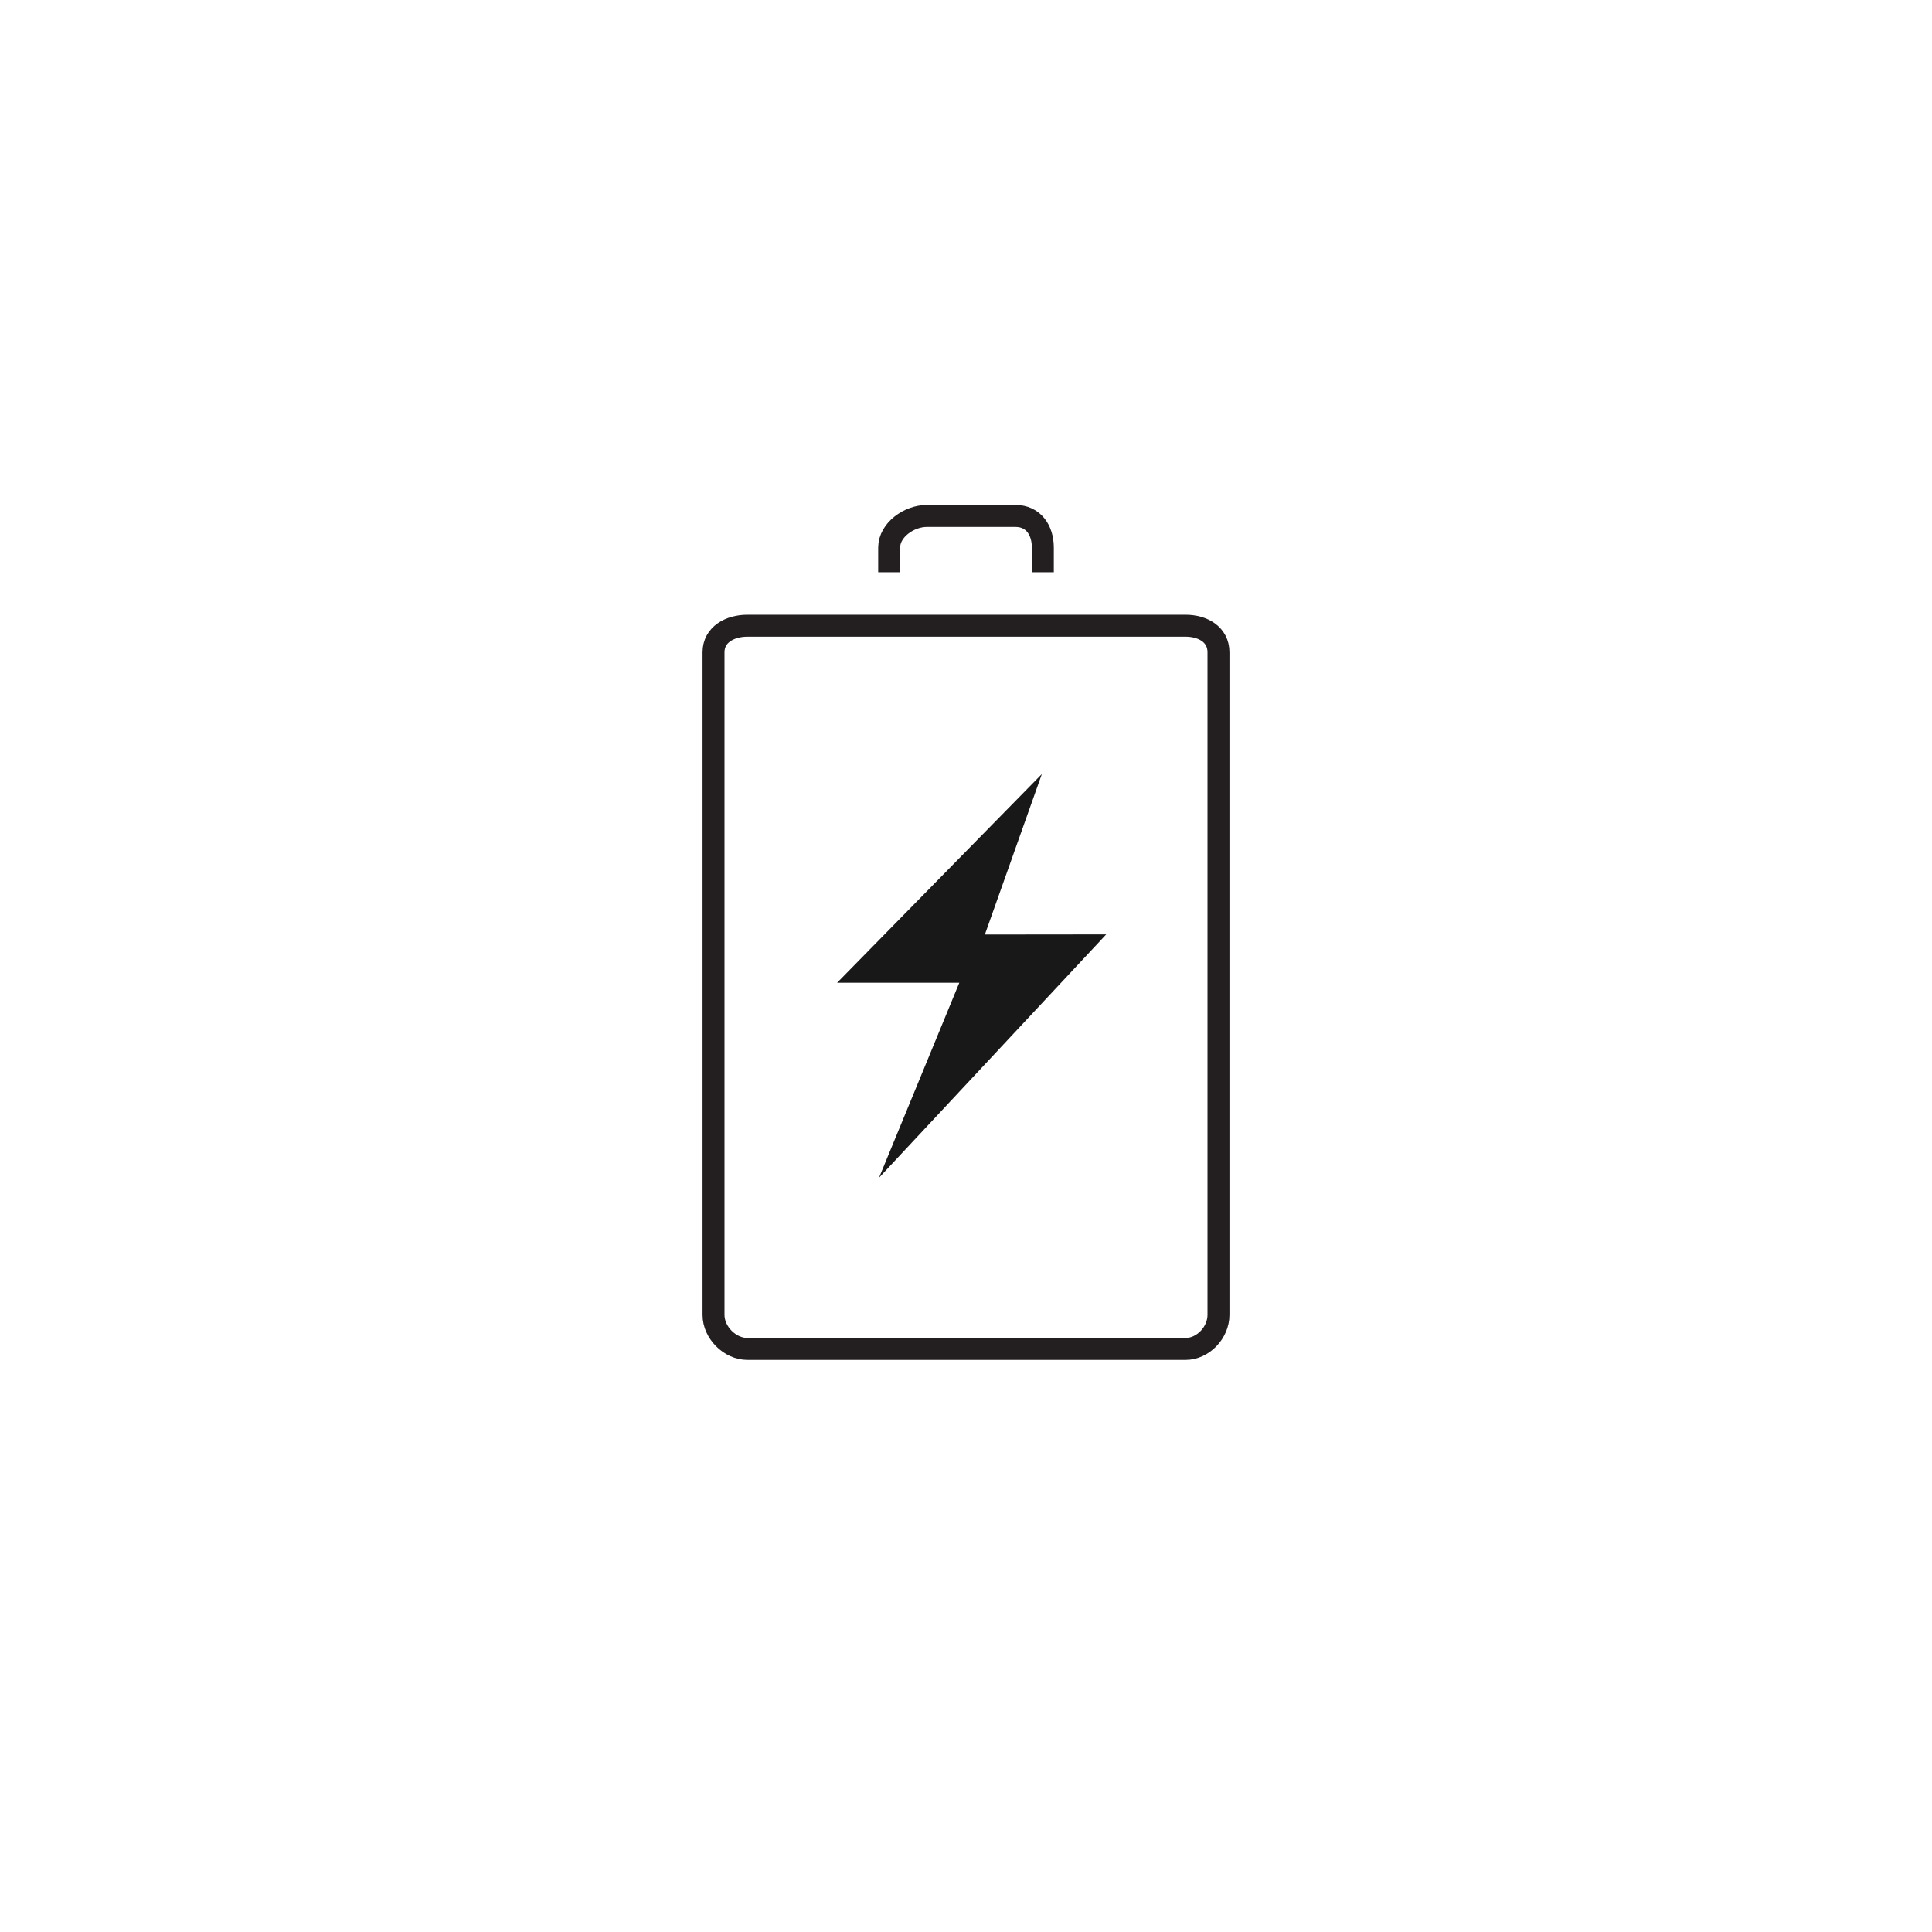 <?xml version="1.0" encoding="UTF-8"?> <svg xmlns="http://www.w3.org/2000/svg" width="88" height="88" viewBox="0 0 88 88"> <g fill="none" fill-rule="evenodd" transform="translate(32 23)"> <path stroke="#231F20" d="M8.5 3.064L8.5 1.943C8.5 1.137 9.41.5 10.214.5L14.256.5C15.06.5 15.5 1.137 15.5 1.943L15.5 3.064M2.043 5.5L22 5.5C22.798 5.5 23.5 5.906 23.5 6.709L23.5 36.894C23.5 37.697 22.798 38.443 22 38.443L2.043 38.443C1.244 38.443.5 37.697.5 36.894L.5 6.709C.5 5.906 1.244 5.5 2.043 5.5z"></path> <polygon fill="#181818" points="6.129 21.763 11.695 21.763 8.039 30.643 18.386 19.561 12.86 19.567 15.455 12.257"></polygon> </g> </svg> 